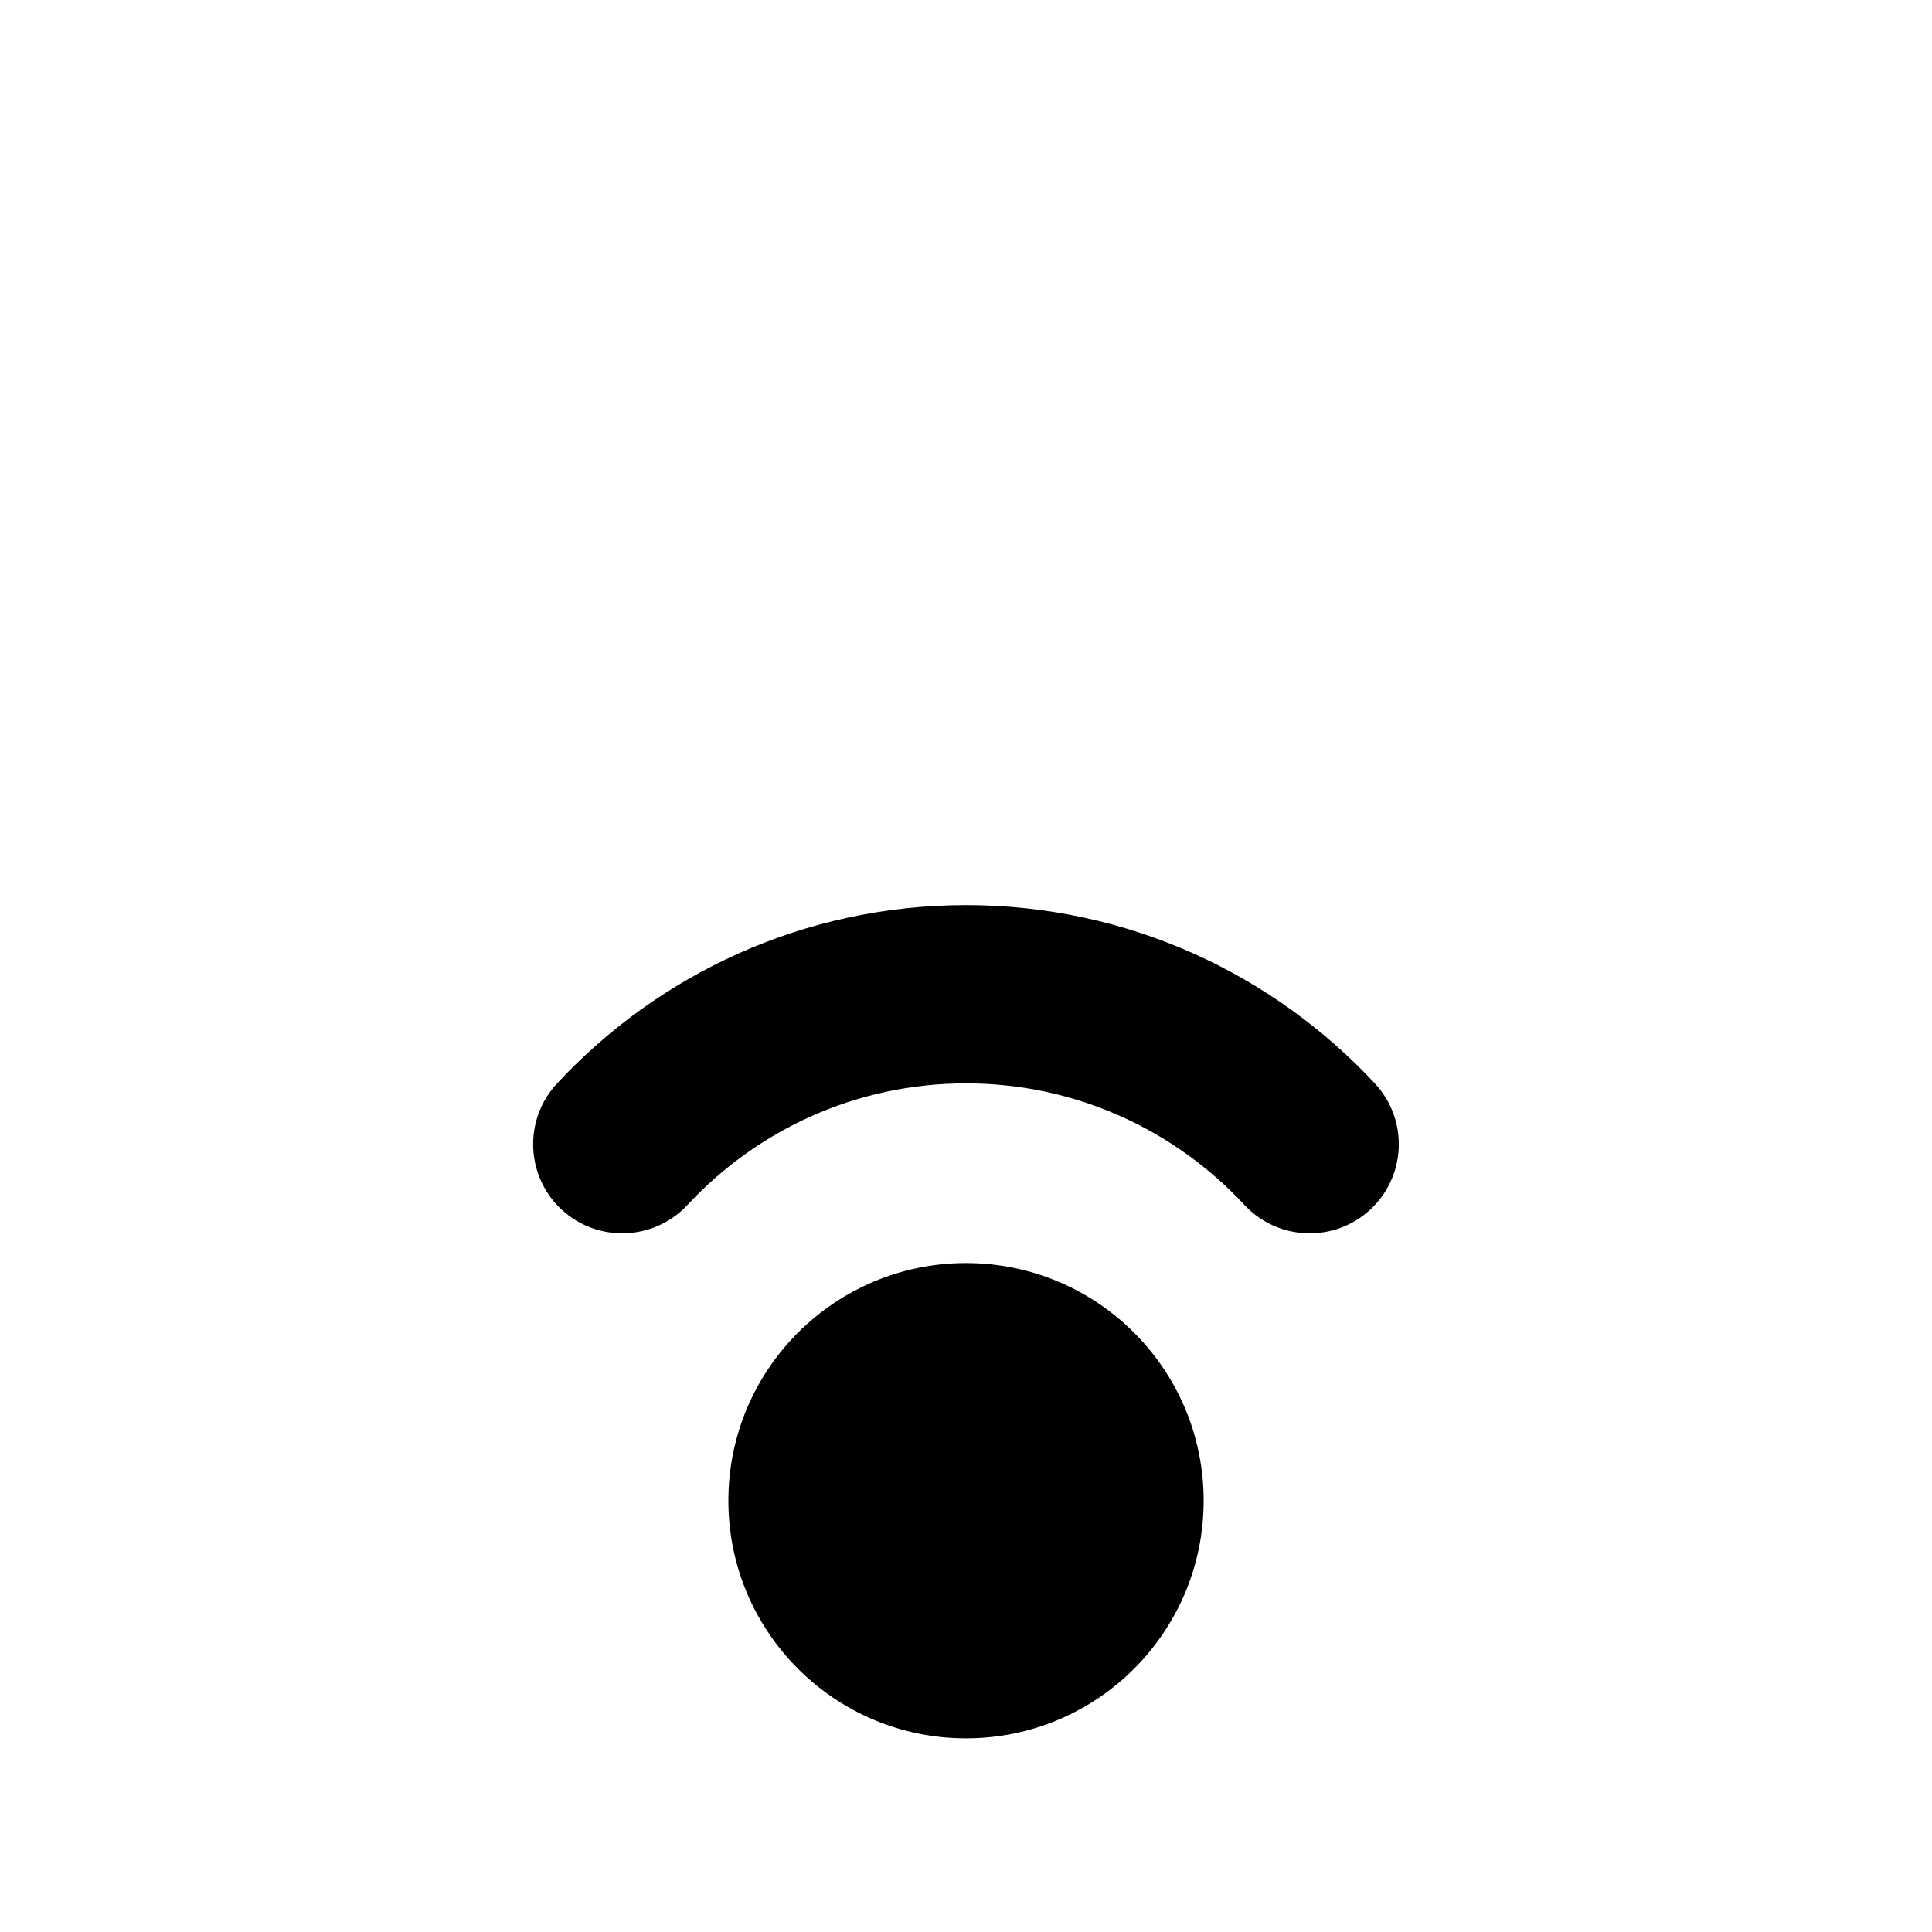 <?xml version="1.0" encoding="UTF-8"?>
<!-- Uploaded to: SVG Repo, www.svgrepo.com, Generator: SVG Repo Mixer Tools -->
<svg fill="#000000" width="800px" height="800px" version="1.1" viewBox="144 144 512 512" xmlns="http://www.w3.org/2000/svg">
 <g fill-rule="evenodd">
  <path d="m462.98 541.7c0 34.781-28.195 62.977-62.977 62.977s-62.977-28.195-62.977-62.977 28.195-62.977 62.977-62.977 62.977 28.195 62.977 62.977"/>
  <path d="m508.39 431.16c-27.031-29.078-65.605-47.297-108.4-47.297-42.793 0-81.367 18.215-108.4 47.297-8.863 9.555-8.312 24.496 1.227 33.379 9.555 8.863 24.512 8.312 33.379-1.227 18.406-19.805 44.664-32.211 73.793-32.211 29.125 0 55.387 12.406 73.793 32.211 8.863 9.539 23.82 10.094 33.379 1.227 9.539-8.879 10.094-23.82 1.227-33.379z"/>
 </g>
</svg>